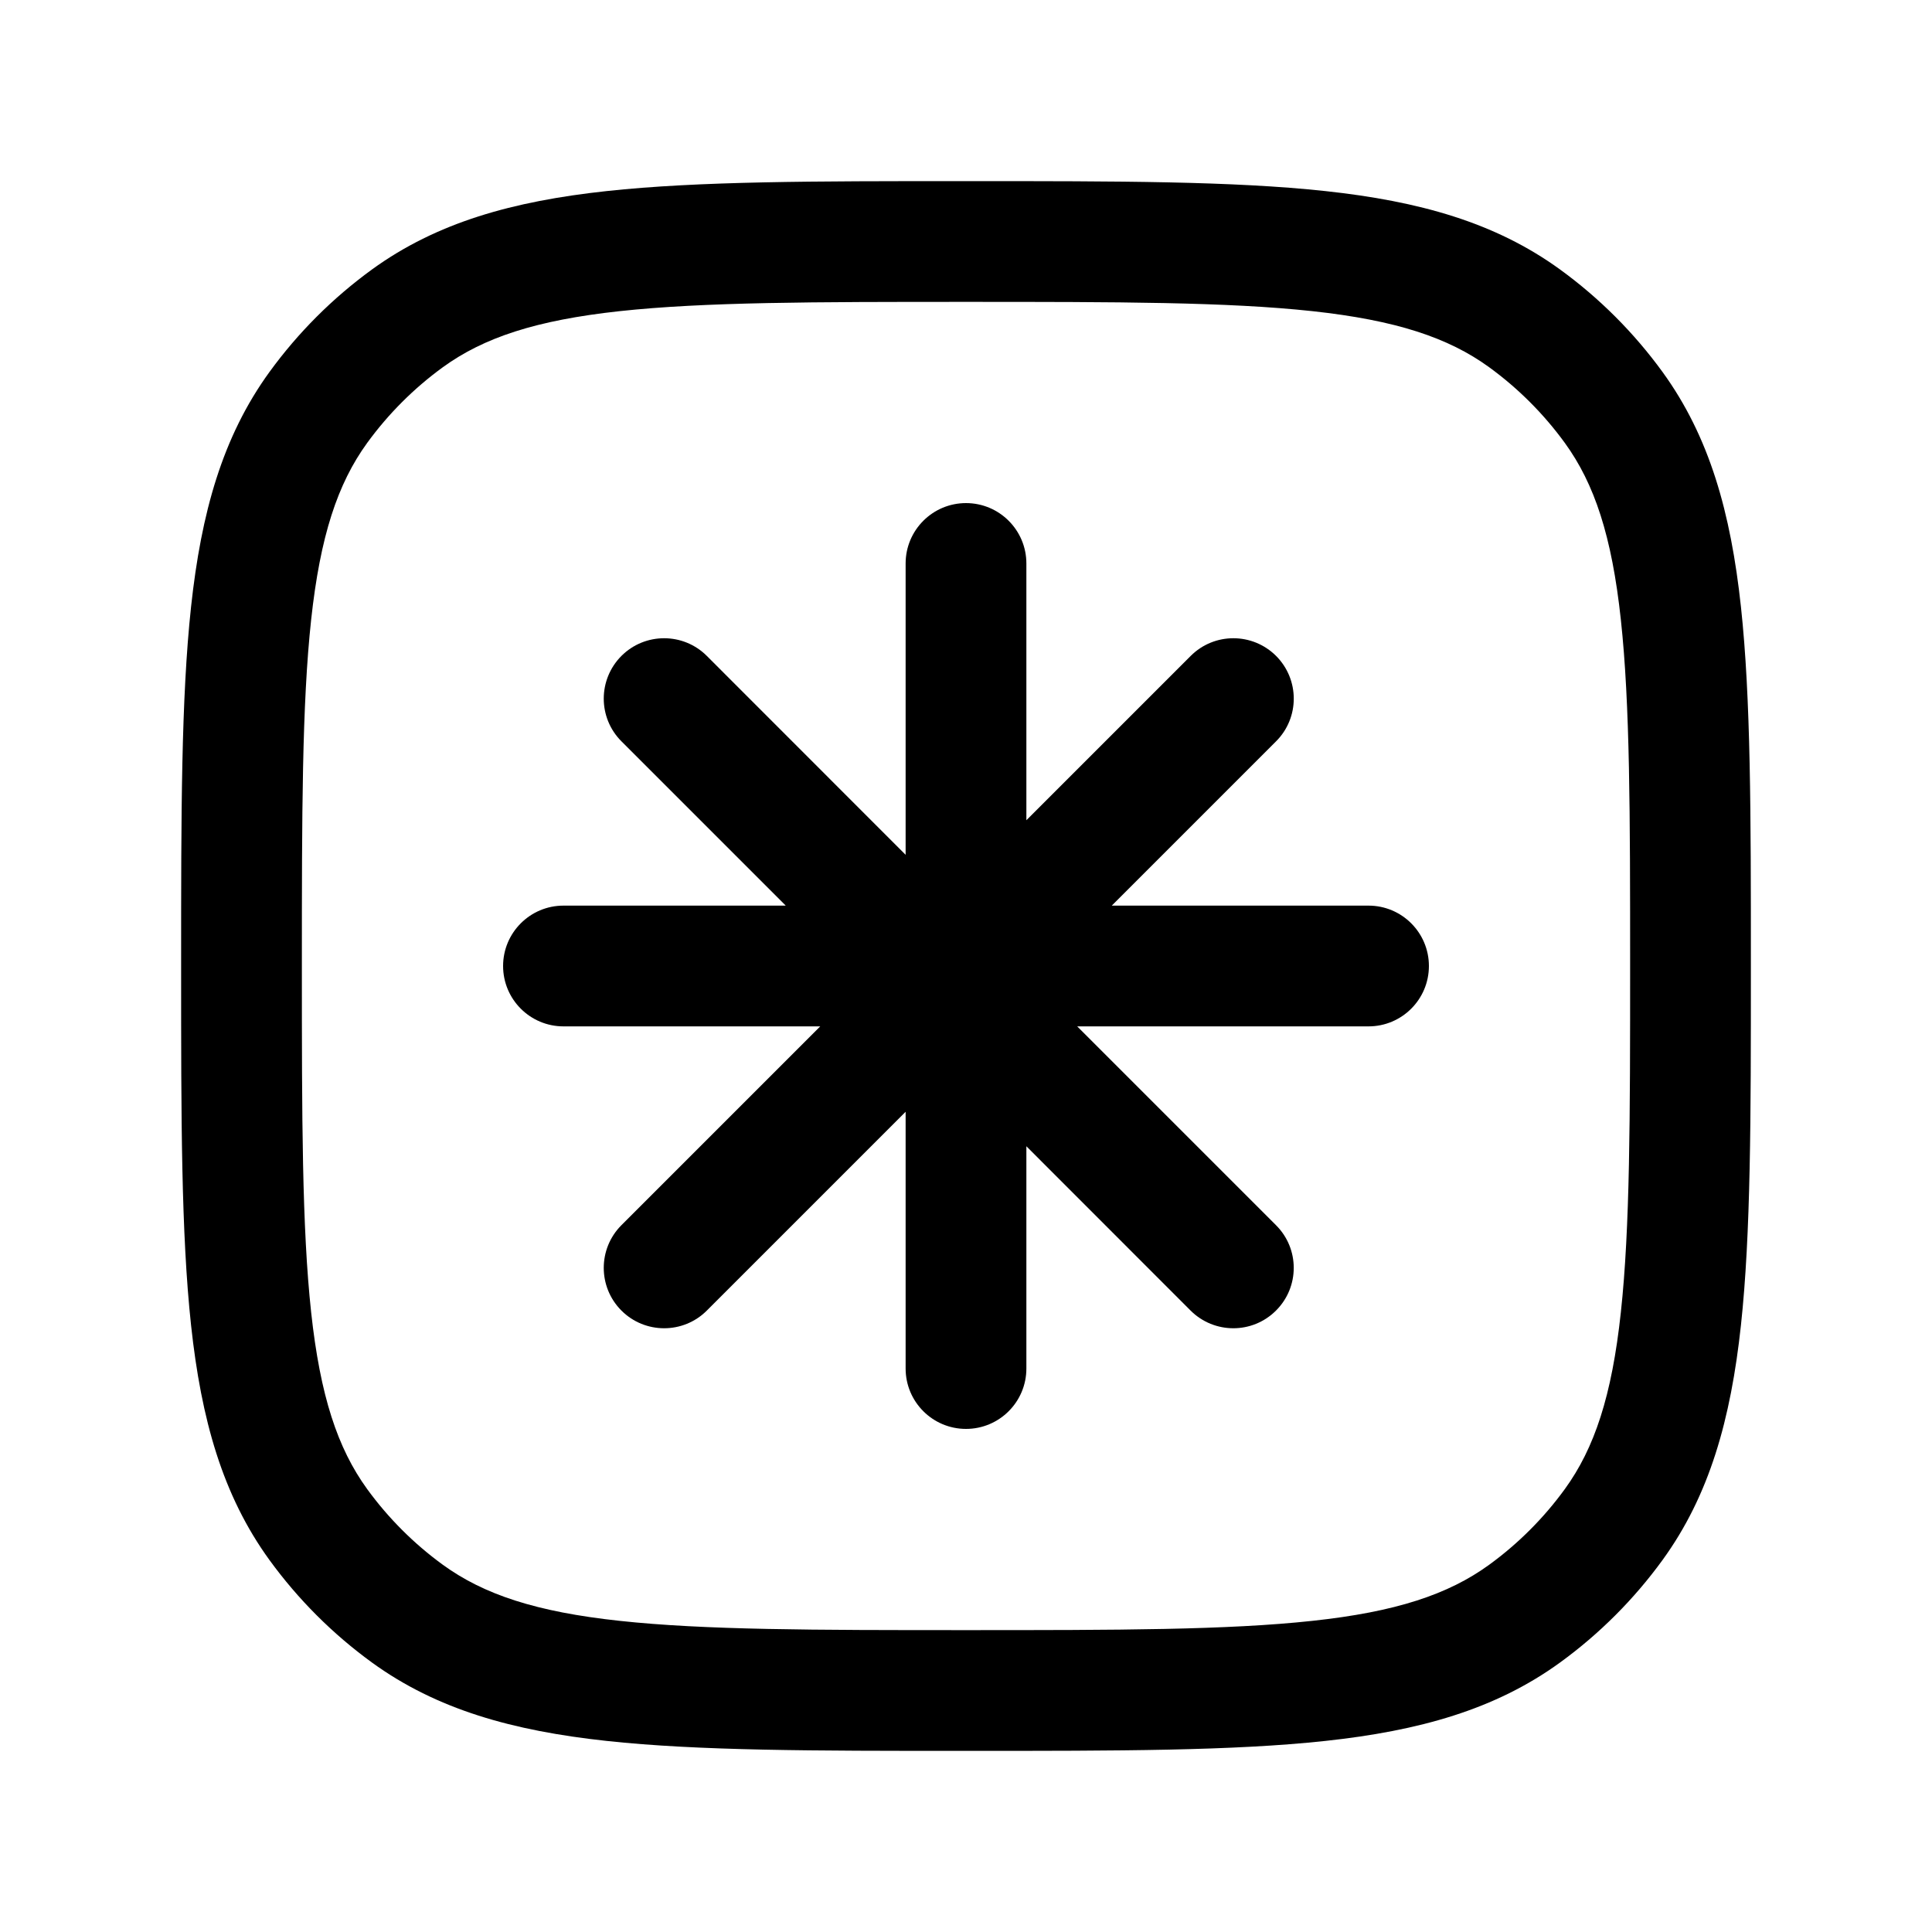 <?xml version="1.0" encoding="UTF-8"?> <svg xmlns="http://www.w3.org/2000/svg" width="20" height="20" viewBox="0 0 20 20" fill="none"><path d="M10.625 5.833C10.625 5.488 10.345 5.208 10 5.208C9.655 5.208 9.375 5.488 9.375 5.833V8.849L7.317 6.79C7.073 6.546 6.677 6.546 6.433 6.79C6.189 7.035 6.189 7.43 6.433 7.674L8.134 9.375H5.833C5.488 9.375 5.208 9.655 5.208 10C5.208 10.345 5.488 10.625 5.833 10.625H8.491L6.433 12.683C6.189 12.927 6.189 13.323 6.433 13.567C6.677 13.811 7.073 13.811 7.317 13.567L9.375 11.509V14.167C9.375 14.512 9.655 14.792 10 14.792C10.345 14.792 10.625 14.512 10.625 14.167V11.866L12.325 13.567C12.57 13.811 12.965 13.811 13.209 13.567C13.454 13.323 13.454 12.927 13.209 12.683L11.151 10.625H14.167C14.512 10.625 14.792 10.345 14.792 10C14.792 9.655 14.512 9.375 14.167 9.375H11.509L13.21 7.674C13.454 7.43 13.454 7.035 13.21 6.79C12.965 6.546 12.57 6.546 12.326 6.79L10.625 8.491V5.833Z" fill="#324EEF" style="fill:#324EEF;fill:color(display-p3 0.195 0.307 0.938);fill-opacity:1;"></path><path fill-rule="evenodd" clip-rule="evenodd" d="M13.72 1.978C12.768 1.875 11.568 1.875 10.038 1.875H9.962C8.432 1.875 7.232 1.875 6.28 1.978C5.309 2.083 4.522 2.302 3.85 2.79C3.443 3.086 3.086 3.443 2.79 3.85C2.302 4.522 2.083 5.309 1.978 6.28C1.875 7.232 1.875 8.432 1.875 9.962V10.038C1.875 11.568 1.875 12.768 1.978 13.72C2.083 14.691 2.302 15.478 2.79 16.15C3.086 16.557 3.443 16.914 3.85 17.21C4.522 17.698 5.309 17.917 6.28 18.022C7.232 18.125 8.432 18.125 9.962 18.125H10.038C11.568 18.125 12.768 18.125 13.72 18.022C14.691 17.917 15.478 17.698 16.15 17.21C16.557 16.914 16.914 16.557 17.21 16.15C17.698 15.478 17.917 14.691 18.022 13.72C18.125 12.768 18.125 11.568 18.125 10.038V9.962C18.125 8.432 18.125 7.232 18.022 6.28C17.917 5.309 17.698 4.522 17.21 3.85C16.914 3.443 16.557 3.086 16.15 2.79C15.478 2.302 14.691 2.083 13.72 1.978ZM4.585 3.801C5.008 3.494 5.55 3.315 6.415 3.221C7.292 3.126 8.424 3.125 10 3.125C11.576 3.125 12.708 3.126 13.585 3.221C14.45 3.315 14.992 3.494 15.415 3.801C15.716 4.02 15.98 4.284 16.199 4.585C16.506 5.008 16.686 5.55 16.779 6.415C16.874 7.292 16.875 8.424 16.875 10C16.875 11.576 16.874 12.708 16.779 13.585C16.686 14.45 16.506 14.992 16.199 15.415C15.98 15.716 15.716 15.98 15.415 16.199C14.992 16.506 14.45 16.686 13.585 16.779C12.708 16.874 11.576 16.875 10 16.875C8.424 16.875 7.292 16.874 6.415 16.779C5.55 16.686 5.008 16.506 4.585 16.199C4.284 15.98 4.02 15.716 3.801 15.415C3.494 14.992 3.315 14.45 3.221 13.585C3.126 12.708 3.125 11.576 3.125 10C3.125 8.424 3.126 7.292 3.221 6.415C3.315 5.55 3.494 5.008 3.801 4.585C4.02 4.284 4.284 4.02 4.585 3.801Z" fill="#324EEF" style="fill:#324EEF;fill:color(display-p3 0.195 0.307 0.938);fill-opacity:1;"></path></svg> 